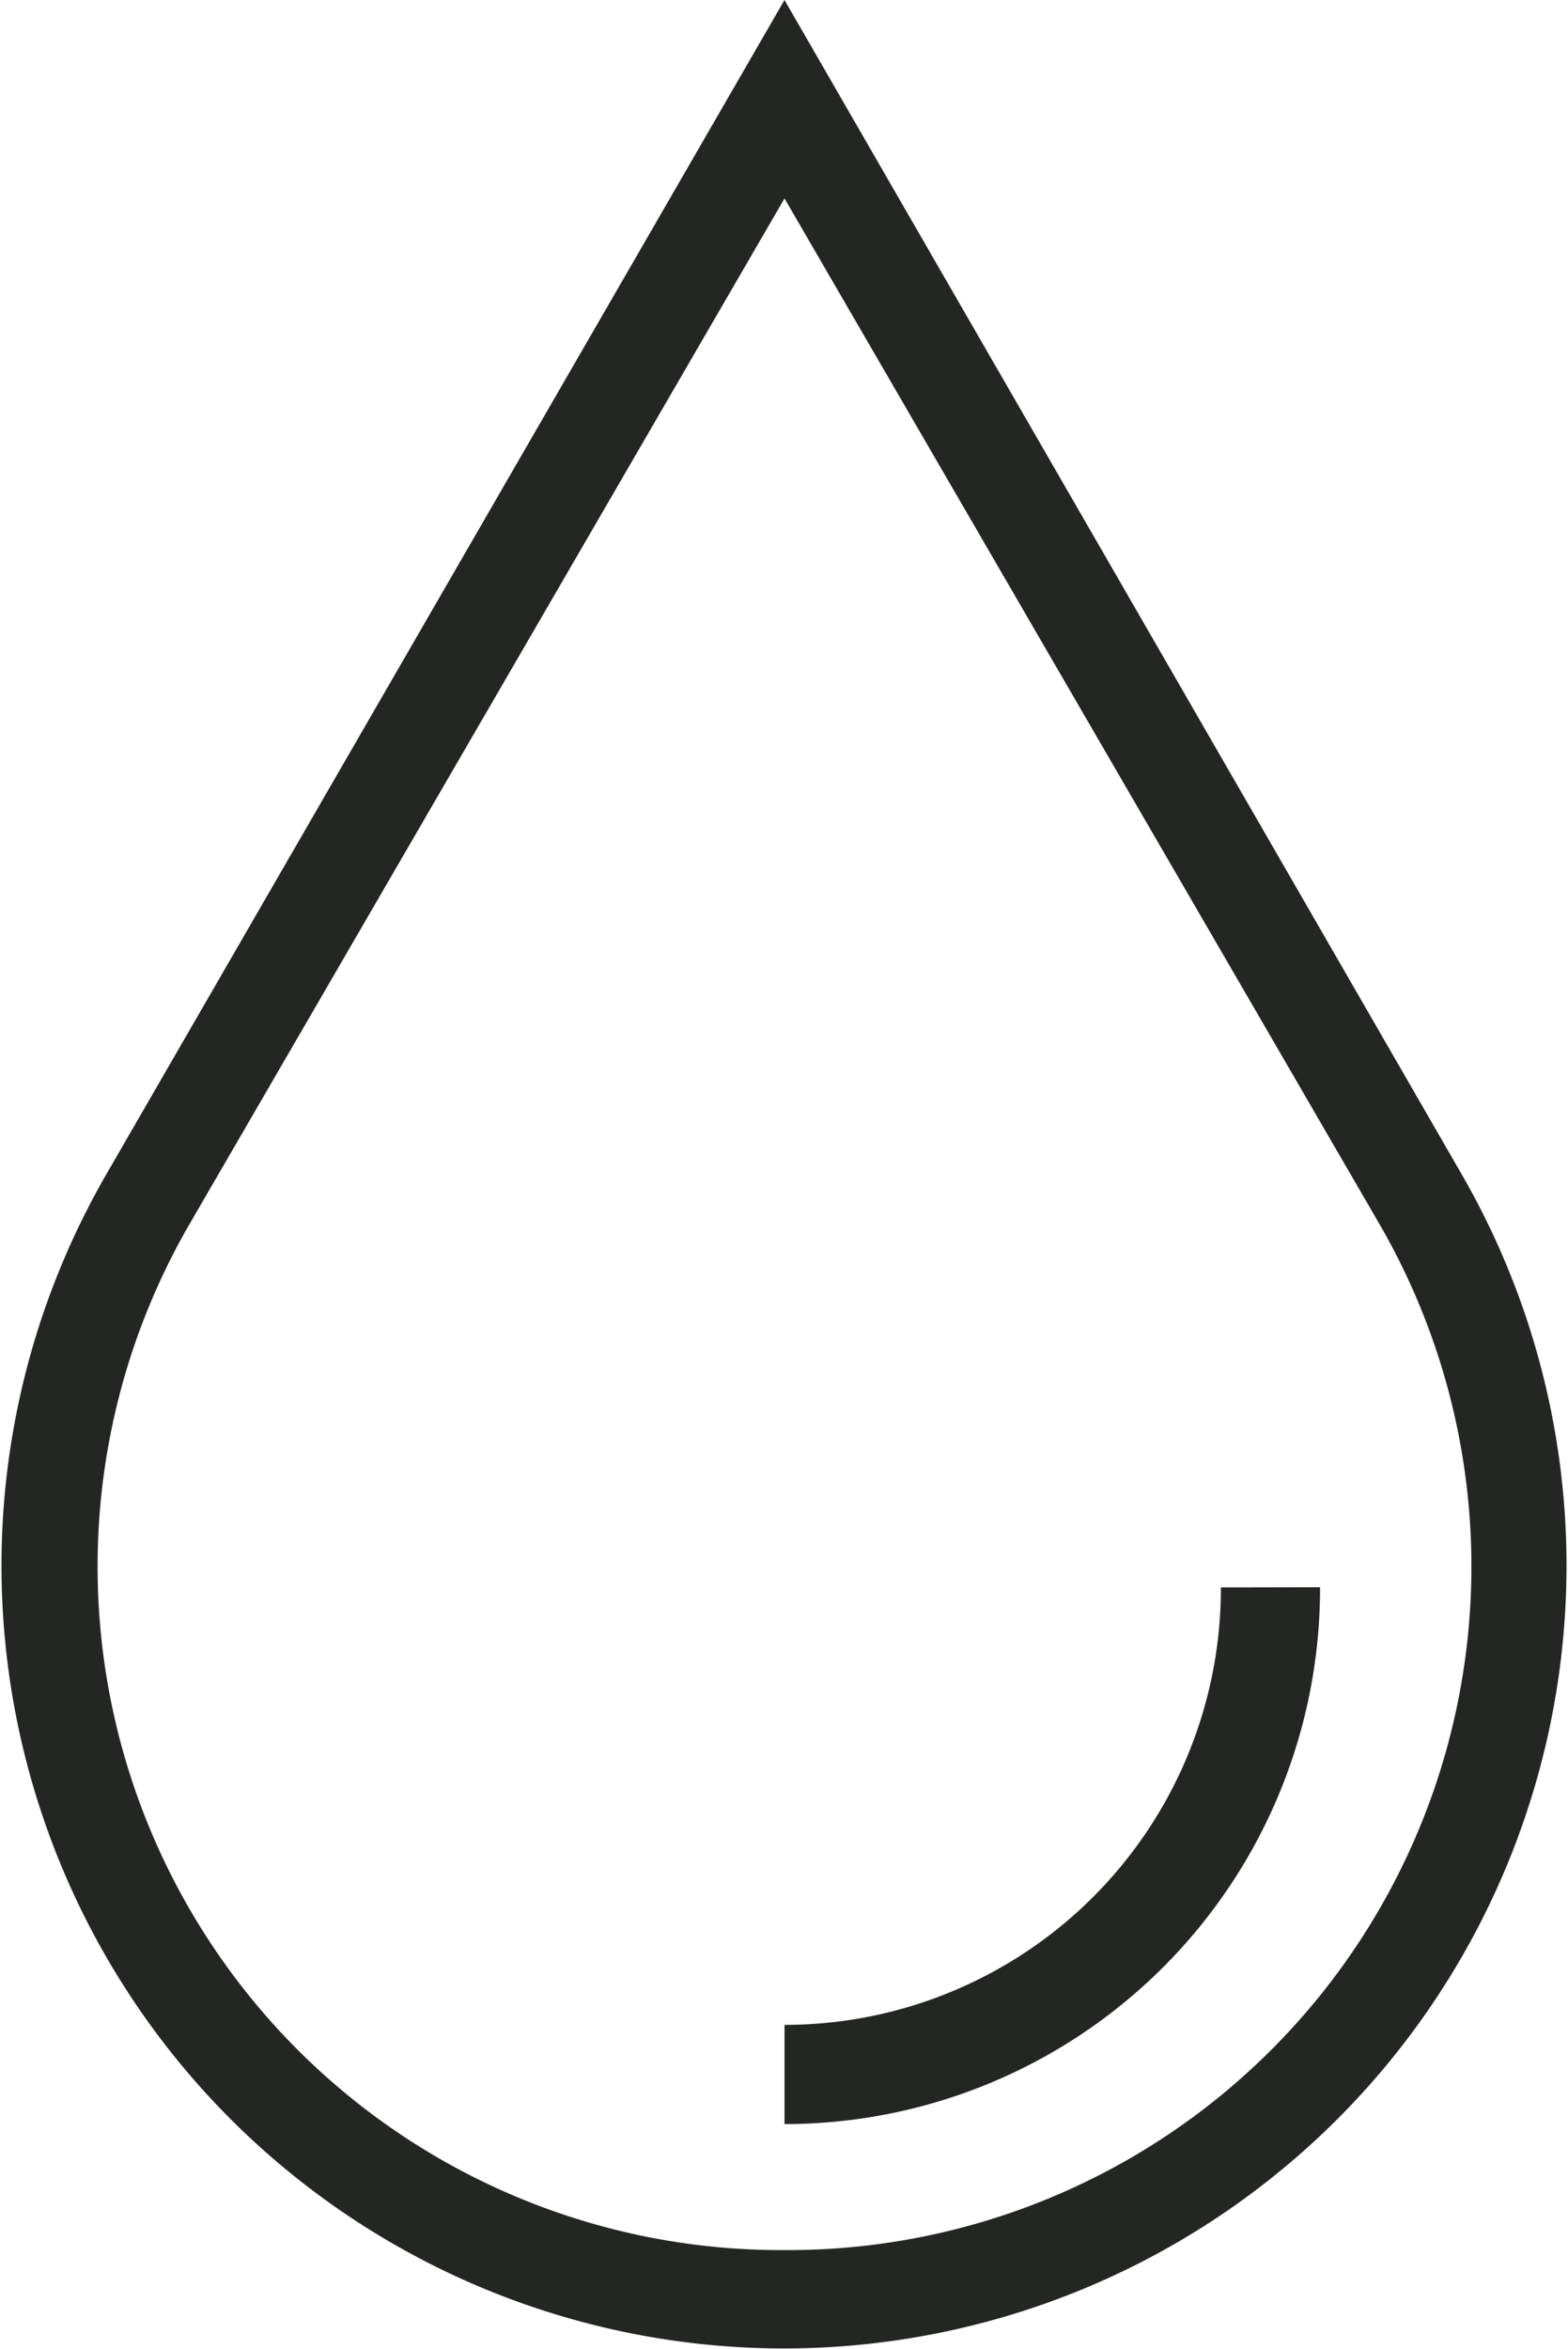 <svg xmlns="http://www.w3.org/2000/svg" viewBox="0 0 15.81 23.68"><defs><style>.cls-1{fill:#242624;}.cls-2{fill:none;stroke:#242624;stroke-miterlimit:10;}</style></defs><g id="Ebene_2" data-name="Ebene 2"><g id="Konturen"><path class="cls-1" d="M7.91,2l6,10.34a6.89,6.89,0,0,1-6,10.34,6.89,6.89,0,0,1-6-10.34L7.91,2m0-2L1.07,11.84a7.89,7.89,0,1,0,13.67,0L7.91,0Z"/><path class="cls-2" d="M12.81,16a4.9,4.9,0,0,1-4.9,4.91"/></g></g></svg>